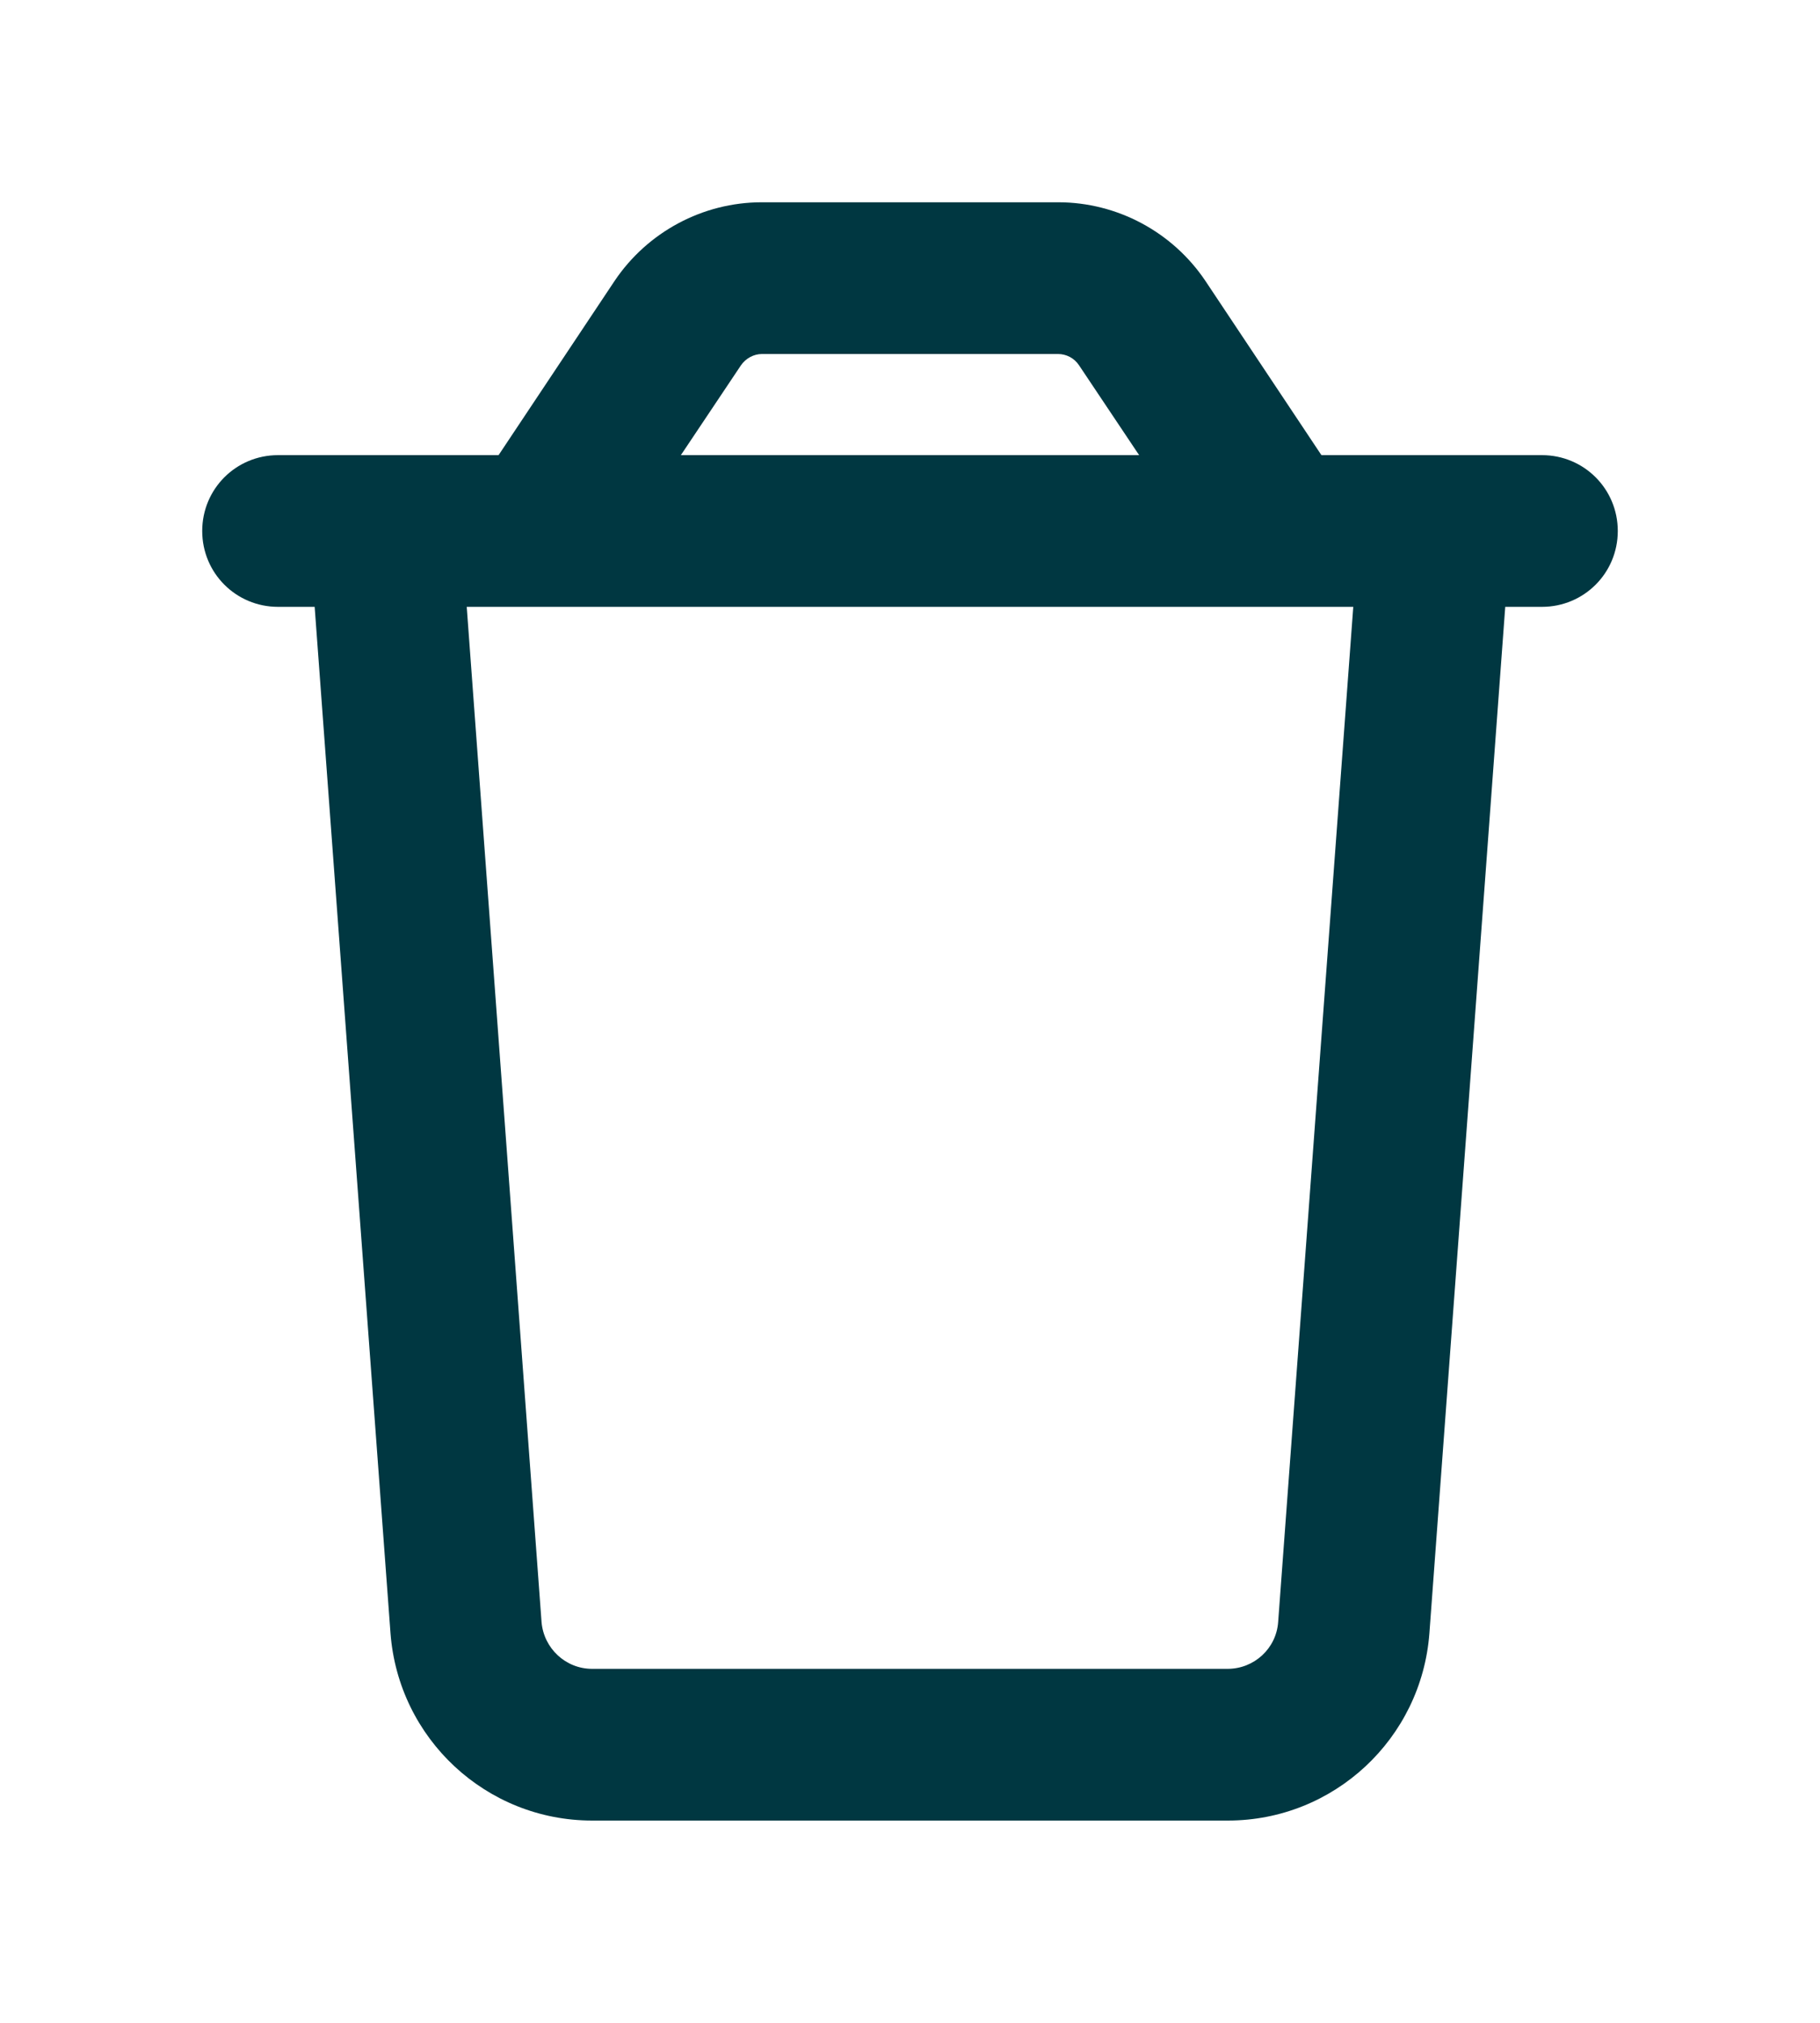 <svg width="18" height="20" viewBox="0 0 18 20" fill="none" xmlns="http://www.w3.org/2000/svg">
<path d="M7.534 3.5H10.463C10.547 3.5 10.625 3.541 10.672 3.612L11.266 4.5H6.734L7.328 3.612C7.375 3.544 7.453 3.5 7.537 3.5H7.534ZM13.069 4.5L11.922 2.778C11.597 2.294 11.05 2 10.466 2H7.534C6.95 2 6.403 2.294 6.078 2.778L4.931 4.5H4.503H3H2.75C2.334 4.5 2 4.834 2 5.25C2 5.666 2.334 6 2.75 6H3.112L3.862 16.147C3.941 17.191 4.809 18 5.856 18H12.144C13.191 18 14.059 17.191 14.137 16.147L14.887 6H15.25C15.666 6 16 5.666 16 5.25C16 4.834 15.666 4.5 15.25 4.5H15H13.497H13.069ZM13.384 6L12.641 16.038C12.622 16.3 12.403 16.5 12.141 16.5H5.856C5.594 16.5 5.378 16.297 5.356 16.038L4.616 6H13.384Z" fill="#003741"/>
</svg>
